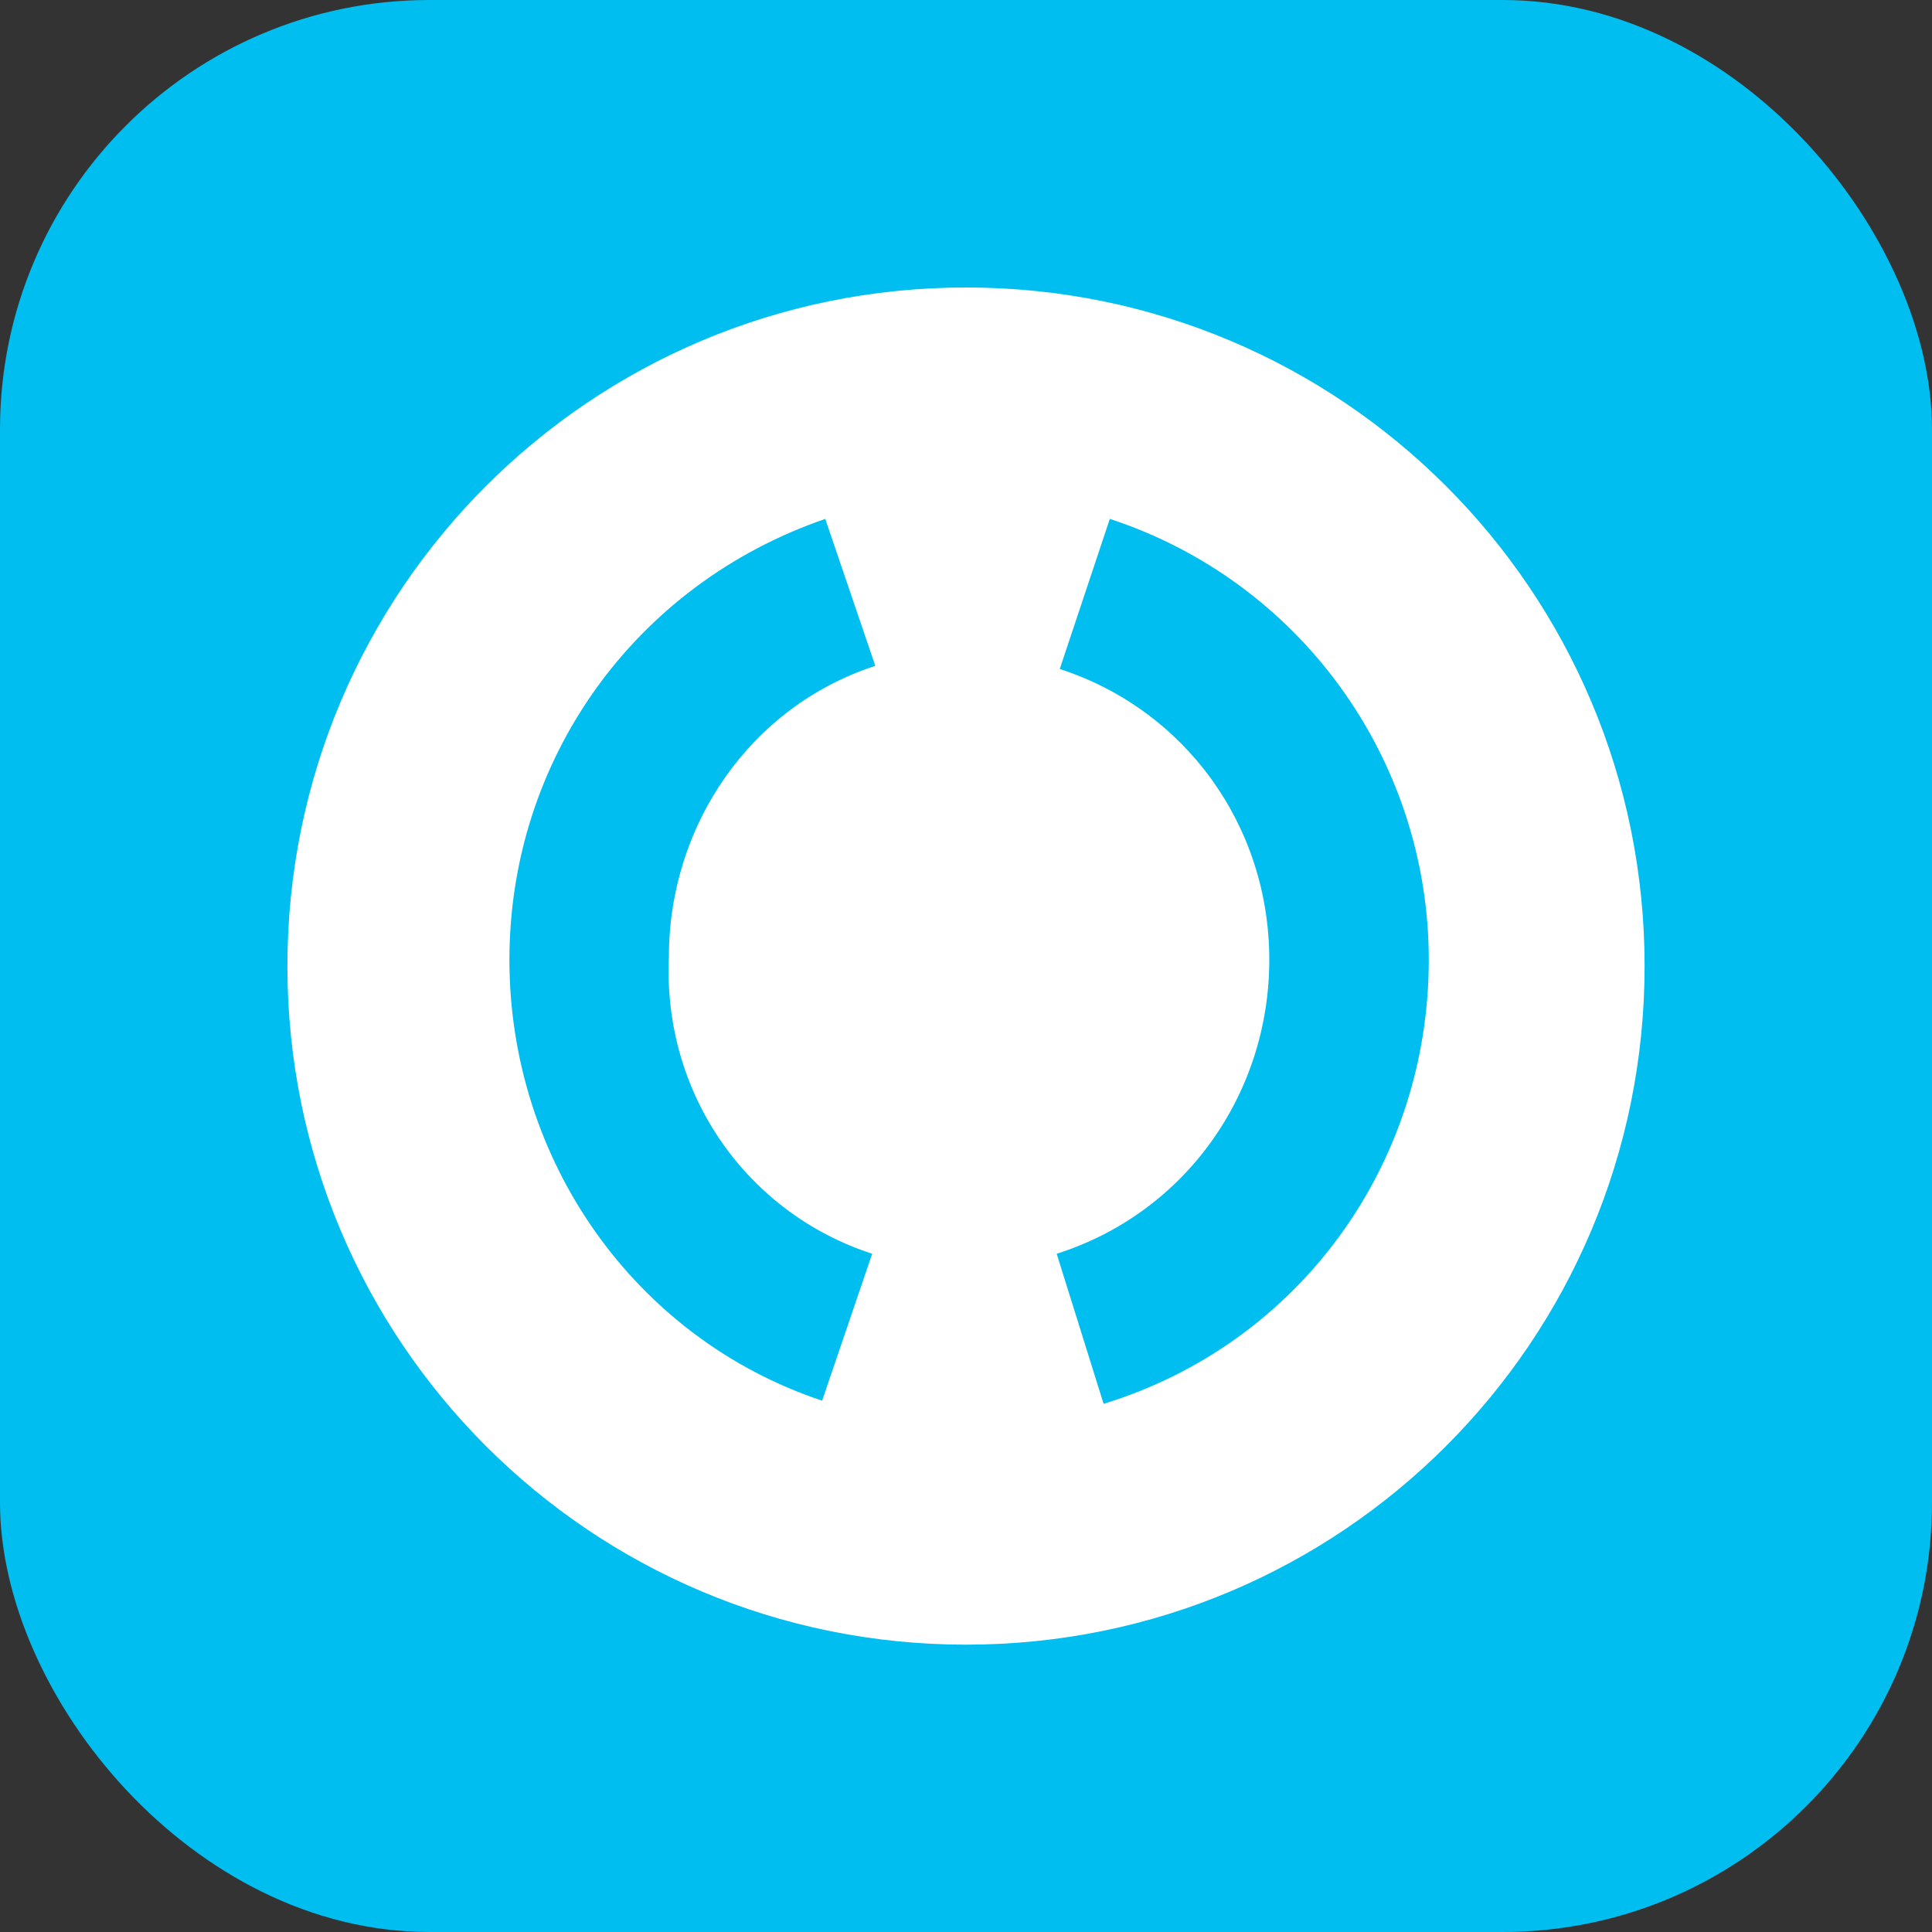 <?xml version="1.0" encoding="UTF-8"?> <svg xmlns="http://www.w3.org/2000/svg" viewBox="0 0 283.34 283.34"><rect x="0" y="0" width="283.34" height="283.34" fill="#333333" stroke="none"/> <defs> <style>.d{fill:#fff;}.e{fill:#00bef0;}</style> </defs> <g id="a"></g> <g id="b"> <g id="c"> <g> <rect class="e" width="283.34" height="283.34" rx="62.97" ry="62.97"></rect> <path class="d" d="M141.67,42.16c-55.03,0-99.52,44.48-99.52,99.52s44.48,99.52,99.52,99.52,99.52-44.48,99.52-99.52-44.48-99.52-99.52-99.52Zm-13.76,141.71l-7.34,21.55c-27.52-9.17-45.86-35.31-45.86-64.66s18.34-55.03,46.32-64.66l7.34,21.55c-18.34,5.96-30.27,23.39-30.27,42.65-.92,20.18,11.47,37.61,29.81,43.57Zm33.94,22.01l-6.88-22.01c18.8-5.96,31.18-23.39,31.18-43.11s-12.38-36.69-30.73-42.65l7.34-22.01c27.97,9.17,46.78,35.31,46.78,64.66,0,30.27-19.26,56.41-47.69,65.12Z"></path> </g> </g> </g> </svg> 